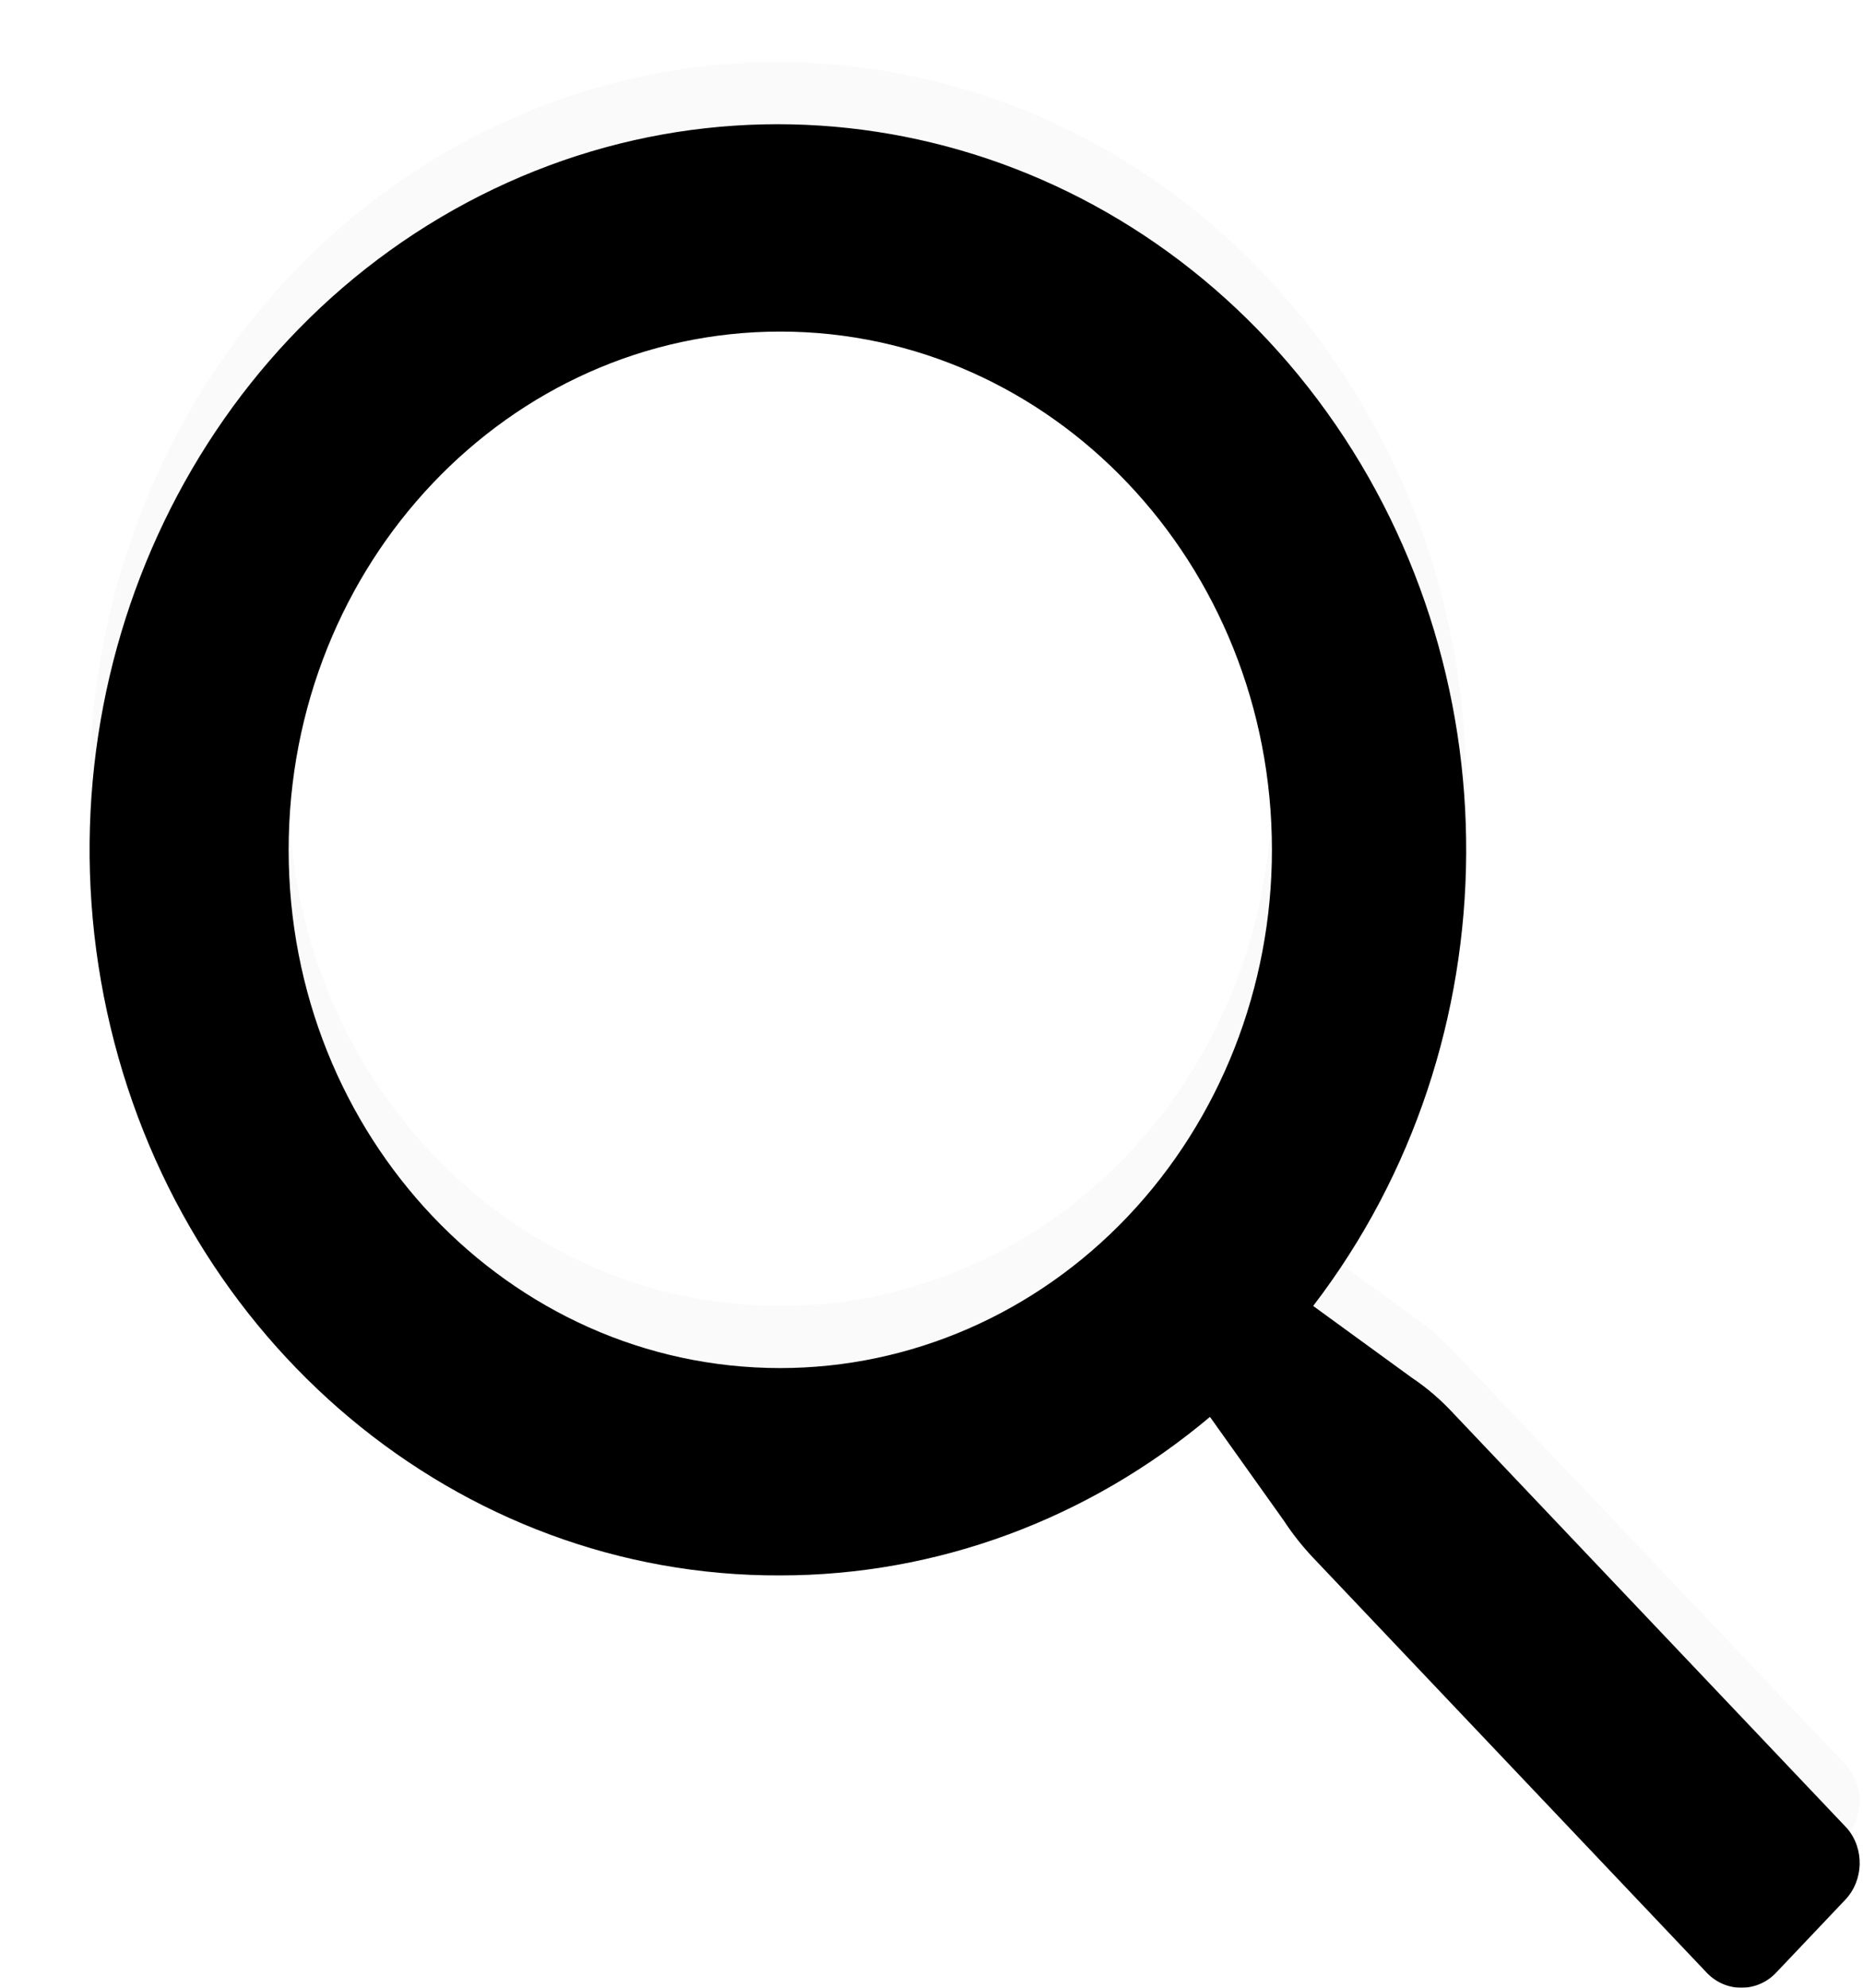 <?xml version="1.0" encoding="UTF-8"?>
<svg width="15px" height="16px" viewBox="0 0 15 16" version="1.1" xmlns="http://www.w3.org/2000/svg" xmlns:xlink="http://www.w3.org/1999/xlink">
    <!-- Generator: Sketch 57.1 (83088) - https://sketch.com -->
    <title>search</title>
    <desc>Created with Sketch.</desc>
    <defs>
        <path d="M16.526,16.217 L13.359,12.88 C13.257,12.769 13.143,12.671 13.019,12.588 L12.227,12.012 L12.227,12.012 C13.856,9.888 13.871,6.859 12.264,4.718 C10.657,2.576 7.856,1.894 5.52,3.075 C3.185,4.256 1.937,6.985 2.516,9.646 C3.095,12.307 5.346,14.191 7.936,14.181 C9.194,14.181 10.414,13.731 11.396,12.905 L11.396,12.905 L11.99,13.739 C12.06,13.846 12.14,13.947 12.227,14.039 L15.394,17.377 C15.468,17.456 15.569,17.5 15.675,17.5 C15.781,17.5 15.882,17.456 15.956,17.377 L16.51,16.793 C16.66,16.636 16.667,16.382 16.526,16.217 Z M7.936,12.512 C5.75,12.512 3.978,10.645 3.978,8.341 C3.978,6.037 5.75,4.169 7.936,4.169 C10.123,4.169 11.895,6.037 11.895,8.341 C11.895,9.447 11.478,10.508 10.735,11.291 C9.993,12.073 8.986,12.512 7.936,12.512 Z" id="path-1"></path>
        <filter x="-1.8%" y="-1.7%" width="103.5%" height="103.3%" filterUnits="objectBoundingBox" id="filter-2">
            <feOffset dx="0" dy="0.5" in="SourceAlpha" result="shadowOffsetInner1"></feOffset>
            <feComposite in="shadowOffsetInner1" in2="SourceAlpha" operator="arithmetic" k2="-1" k3="1" result="shadowInnerInner1"></feComposite>
            <feColorMatrix values="0 0 0 0 0   0 0 0 0 0   0 0 0 0 0  0 0 0 0.25 0" type="matrix" in="shadowInnerInner1"></feColorMatrix>
        </filter>
    </defs>
    <g id="Desktop" stroke="none" stroke-width="1" fill="none" fill-rule="evenodd">
        <g id="Groups_DeSelected" transform="translate(-92, -80)">
            <g id="Navigation2" transform="translate(80, 70)">
                <g id="Dropdown/Search">
                    <g id="PrimaryBar">
                        <g id="ico-/-24-/-actions-/-search" transform="translate(10.346, 8)">
                            <g id="Icon-color">
                                <use fill-opacity="0.9" fill="#FAFAFA" fill-rule="evenodd" xlink:href="#path-1"></use>
                                <use fill="black" fill-opacity="1" filter="url(#filter-2)" xlink:href="#path-1"></use>
                            </g>
                        </g>
                    </g>
                </g>
            </g>
        </g>
    </g>
</svg>